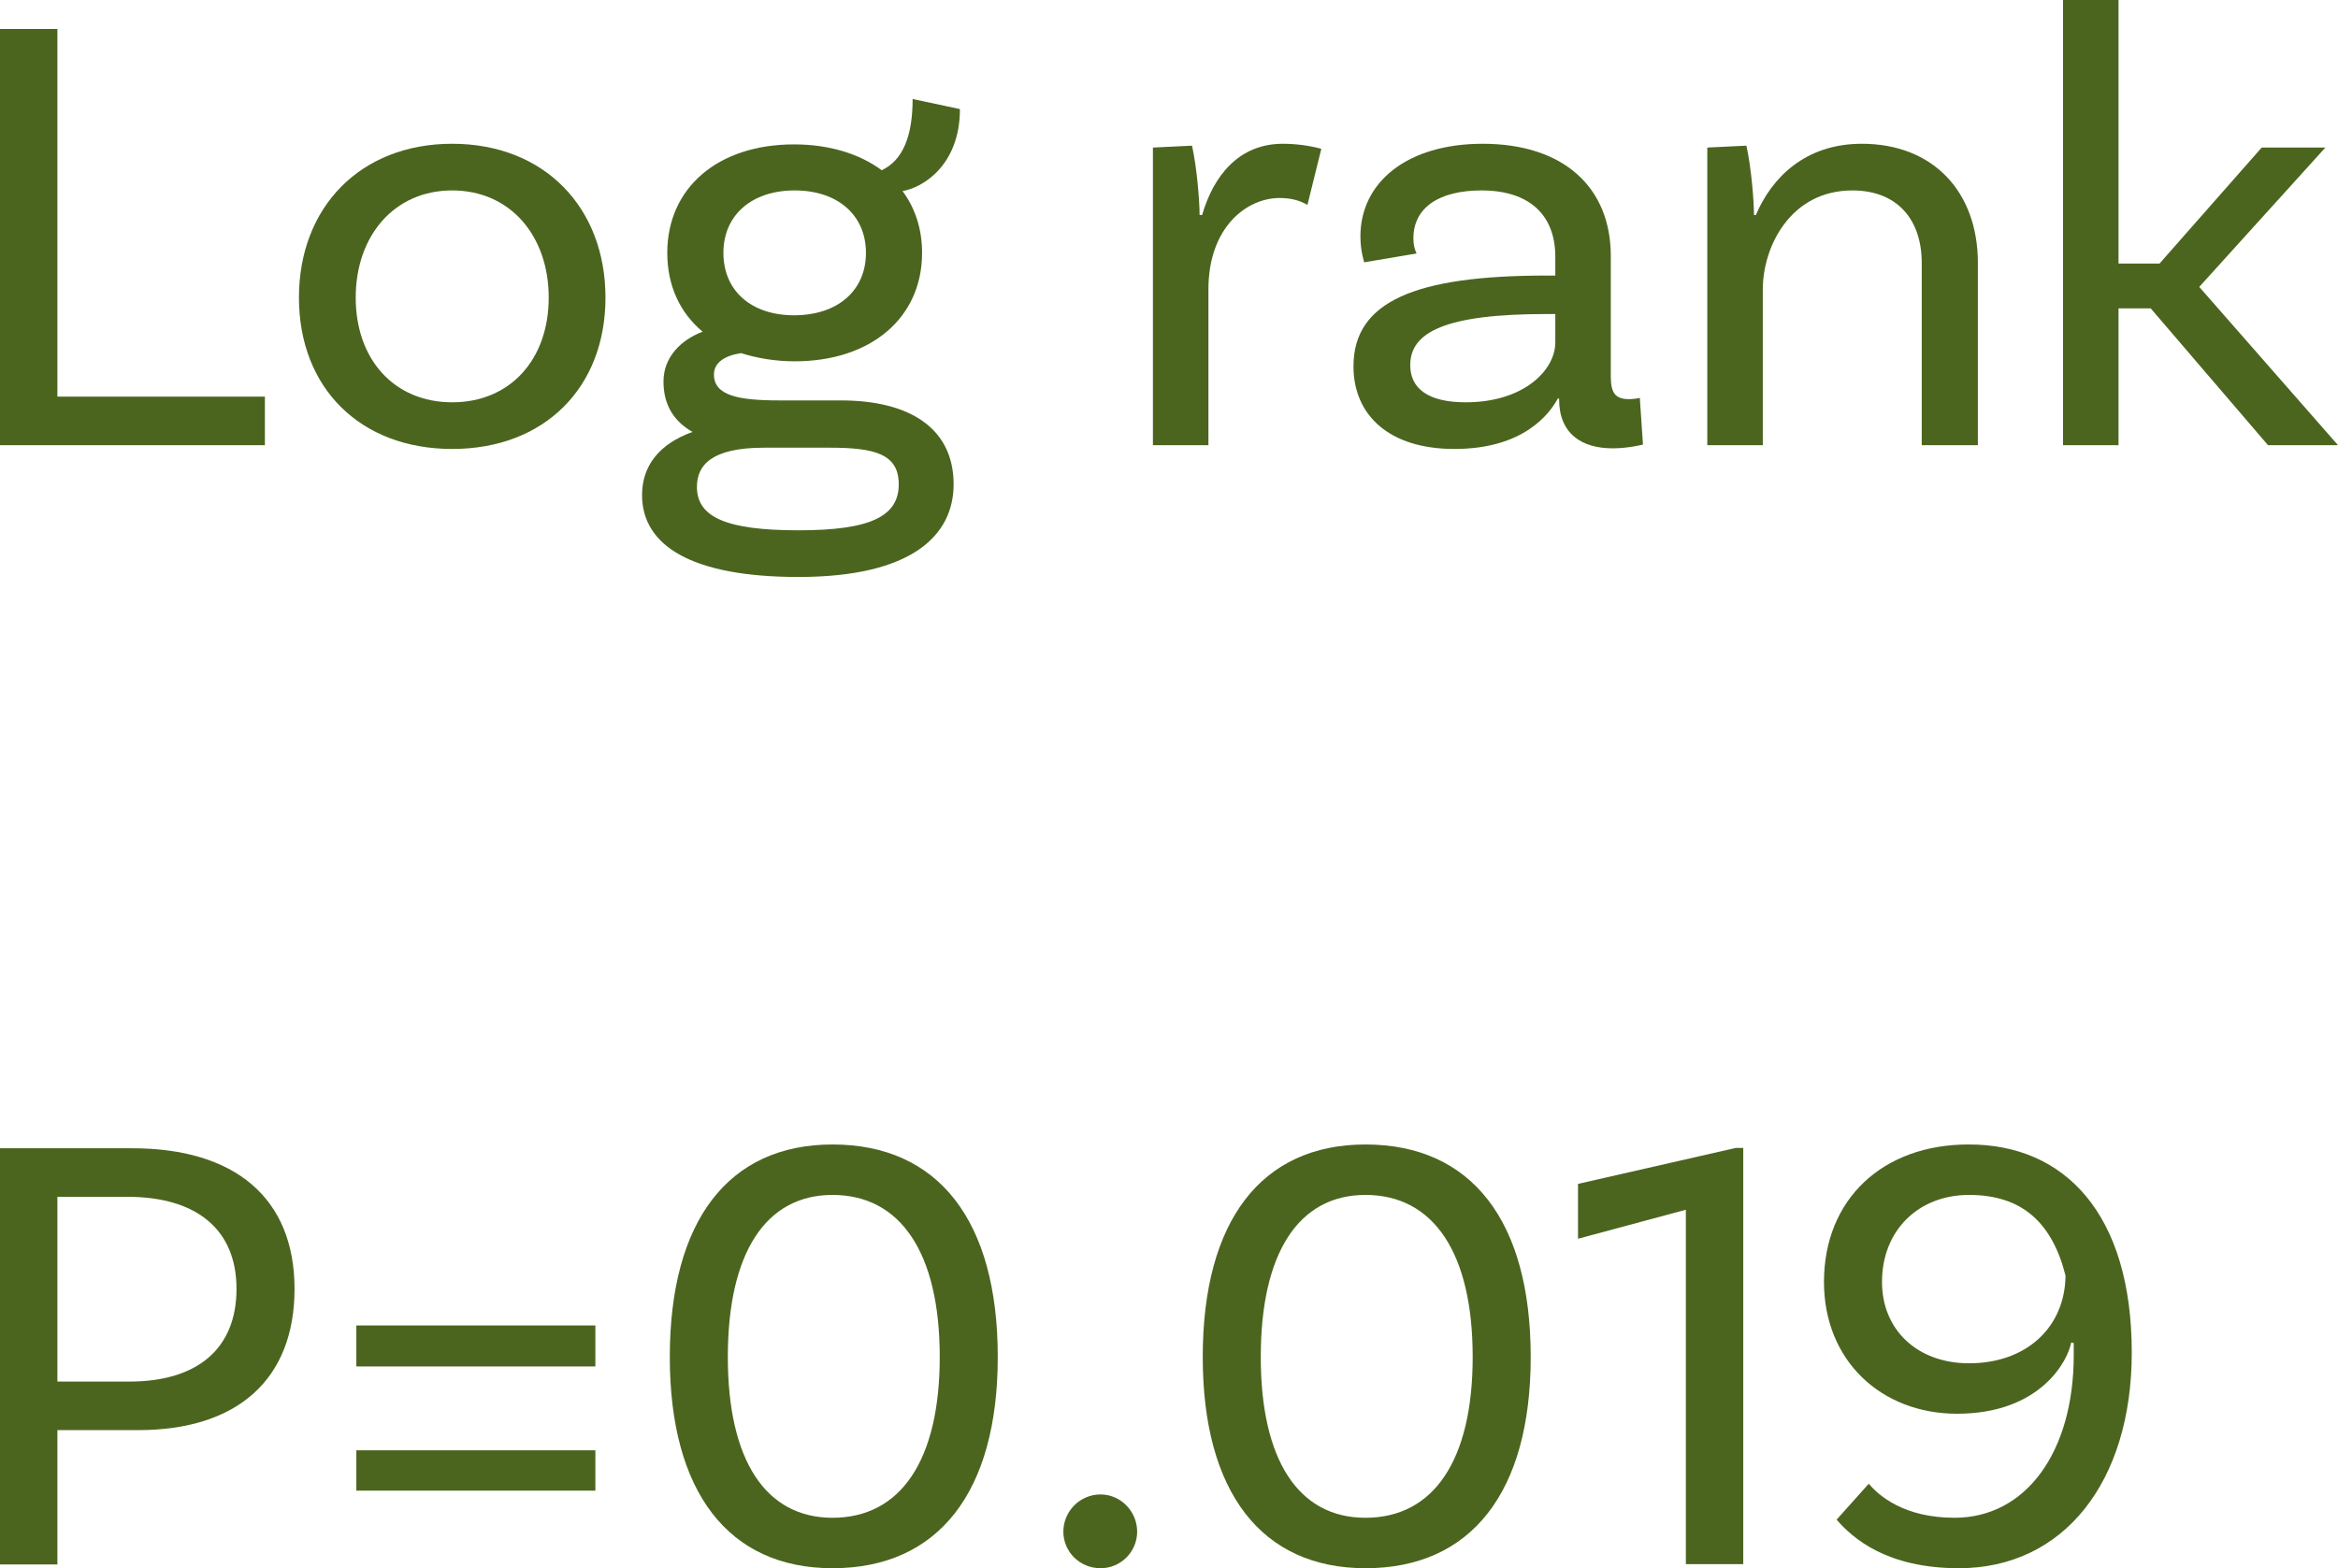 <!-- Generator: Adobe Illustrator 24.0.3, SVG Export Plug-In  -->
<svg version="1.1" xmlns="http://www.w3.org/2000/svg" xmlns:xlink="http://www.w3.org/1999/xlink" x="0px" y="0px" width="74.14px"
	 height="49.74px" viewBox="0 0 74.14 49.74" style="enable-background:new 0 0 74.14 49.74;" xml:space="preserve">
<style type="text/css">
	.st0{fill:#4B651F;}
</style>
<defs>
</defs>
<g>
	<path class="st0" d="M8.4,12.58v1.54H0V0.92h1.82v11.66H8.4z"/>
	<path class="st0" d="M19.2,9.44c0,2.86-1.94,4.8-4.86,4.8c-2.92,0-4.86-1.94-4.86-4.8s1.94-4.88,4.86-4.88
		C17.26,4.56,19.2,6.58,19.2,9.44z M17.4,9.44c0-1.96-1.22-3.4-3.06-3.4c-1.84,0-3.06,1.44-3.06,3.4c0,1.96,1.22,3.32,3.06,3.32
		C16.18,12.76,17.4,11.4,17.4,9.44z"/>
	<path class="st0" d="M30.24,15.36c0,1.62-1.32,2.94-4.92,2.94c-3.4,0-4.96-1-4.96-2.6c0-0.92,0.54-1.62,1.6-2
		c-0.56-0.32-0.92-0.82-0.92-1.6c0-0.78,0.56-1.32,1.24-1.58c-0.72-0.6-1.12-1.46-1.12-2.5c0-2.06,1.6-3.44,4.02-3.44
		c1.12,0,2.08,0.3,2.78,0.82c0.68-0.32,0.98-1.1,0.98-2.26l1.5,0.32c0,1.8-1.2,2.5-1.82,2.6c0.4,0.54,0.62,1.2,0.62,1.96
		c0,2.06-1.62,3.44-4.04,3.44c-0.62,0-1.2-0.1-1.7-0.26c-0.52,0.08-0.86,0.3-0.86,0.68c0,0.66,0.76,0.82,2.06,0.82h1.96
		C28.9,12.7,30.24,13.62,30.24,15.36z M28.5,15.36c0-0.96-0.76-1.16-2.18-1.16h-2.1c-1.66,0-2.12,0.56-2.12,1.24
		c0,0.96,0.92,1.38,3.22,1.38C27.6,16.82,28.5,16.38,28.5,15.36z M22.94,8.02c0,1.2,0.88,1.98,2.24,1.98c1.38,0,2.28-0.78,2.28-1.98
		s-0.9-1.98-2.26-1.98C23.84,6.04,22.94,6.82,22.94,8.02z"/>
	<path class="st0" d="M41.9,4.72L41.46,6.5c-0.2-0.12-0.48-0.22-0.88-0.22c-1.06,0-2.26,0.94-2.26,2.9v4.94h-1.76V4.68l1.24-0.06
		c0.16,0.72,0.24,1.78,0.24,2.2h0.08c0.36-1.24,1.16-2.26,2.56-2.26C41.1,4.56,41.54,4.62,41.9,4.72z"/>
	<path class="st0" d="M52.1,14.1c0,0-0.46,0.12-0.96,0.12c-0.98,0-1.7-0.46-1.7-1.56v-0.02H49.4c-0.26,0.48-1.08,1.6-3.28,1.6
		c-2.08,0-3.2-1.08-3.2-2.62c0-2.06,1.96-2.88,6.12-2.88h0.28v-0.6c0-1.28-0.78-2.1-2.34-2.1c-1.34,0-2.16,0.54-2.16,1.52
		c0,0.22,0.04,0.34,0.1,0.48l-1.66,0.28c0,0-0.12-0.36-0.12-0.82c0-1.72,1.48-2.94,3.88-2.94c2.56,0,4.06,1.38,4.06,3.56v3.82
		c0,0.52,0.14,0.72,0.58,0.72c0.12,0,0.26-0.02,0.34-0.04L52.1,14.1z M49.32,10.86v-0.9h-0.28c-3.22,0-4.32,0.58-4.32,1.62
		c0,0.74,0.56,1.18,1.76,1.18C48.32,12.76,49.32,11.74,49.32,10.86z"/>
	<path class="st0" d="M62.72,8.34v5.78h-1.78V8.34c0-1.38-0.78-2.3-2.2-2.3c-1.96,0-2.84,1.78-2.84,3.14v4.94h-1.76V4.68l1.24-0.06
		c0.16,0.72,0.24,1.78,0.24,2.2h0.06c0.5-1.18,1.56-2.26,3.36-2.26C61.3,4.56,62.72,6.08,62.72,8.34z"/>
	<path class="st0" d="M68.2,9.78h-1.02v4.34h-1.76V0h1.76v8.36h1.3l3.24-3.68h2.02l-4,4.42l4.4,5.02h-2.22L68.2,9.78z"/>
	<path class="st0" d="M9.34,40.88c0,2.86-1.8,4.48-4.96,4.48H1.82v4.26H0v-13.2h4.16C7.46,36.41,9.34,38.01,9.34,40.88z M7.5,40.88
		c0-1.86-1.24-2.92-3.46-2.92H1.82v5.86H4.1C6.28,43.82,7.5,42.76,7.5,40.88z"/>
	<path class="st0" d="M11.3,42.04h7.58v1.3H11.3V42.04z M11.3,46h7.58v1.28H11.3V46z"/>
	<path class="st0" d="M21.24,43.04c0-4.32,1.86-6.74,5.16-6.74c3.36,0,5.24,2.42,5.24,6.74c0,4.28-1.88,6.7-5.24,6.7
		C23.1,49.74,21.24,47.32,21.24,43.04z M29.8,43.04c0-3.3-1.24-5.14-3.4-5.14c-2.12,0-3.32,1.84-3.32,5.14c0,3.28,1.2,5.1,3.32,5.1
		C28.56,48.14,29.8,46.32,29.8,43.04z"/>
	<path class="st0" d="M34.9,47.4c0.64,0,1.16,0.54,1.16,1.18s-0.52,1.16-1.16,1.16c-0.66,0-1.18-0.52-1.18-1.16
		S34.24,47.4,34.9,47.4z"/>
	<path class="st0" d="M38.14,43.04c0-4.32,1.86-6.74,5.16-6.74c3.36,0,5.24,2.42,5.24,6.74c0,4.28-1.88,6.7-5.24,6.7
		C40,49.74,38.14,47.32,38.14,43.04z M46.7,43.04c0-3.3-1.24-5.14-3.4-5.14c-2.12,0-3.32,1.84-3.32,5.14c0,3.28,1.2,5.1,3.32,5.1
		C45.46,48.14,46.7,46.32,46.7,43.04z"/>
	<path class="st0" d="M53.46,38.37l-3.42,0.92v-1.74l5-1.14h0.24v13.2h-1.82V38.37z"/>
	<path class="st0" d="M67.6,42.9c0,4.1-2.16,6.84-5.48,6.84c-2.28,0-3.36-0.94-3.88-1.54l1.02-1.14c0.32,0.38,1.12,1.08,2.72,1.08
		c2.26,0,3.78-2.08,3.78-5.16V42.6l-0.08-0.02c-0.1,0.56-0.96,2.26-3.62,2.26c-2.4,0-4.22-1.68-4.22-4.18
		c0-2.62,1.86-4.36,4.58-4.36C65.48,36.29,67.6,38.51,67.6,42.9z M65.5,40.46c-0.42-1.66-1.36-2.56-3.06-2.56
		c-1.6,0-2.76,1.12-2.76,2.76c0,1.52,1.12,2.58,2.76,2.58C64.26,43.24,65.48,42.1,65.5,40.46z"/>
</g>
</svg>
